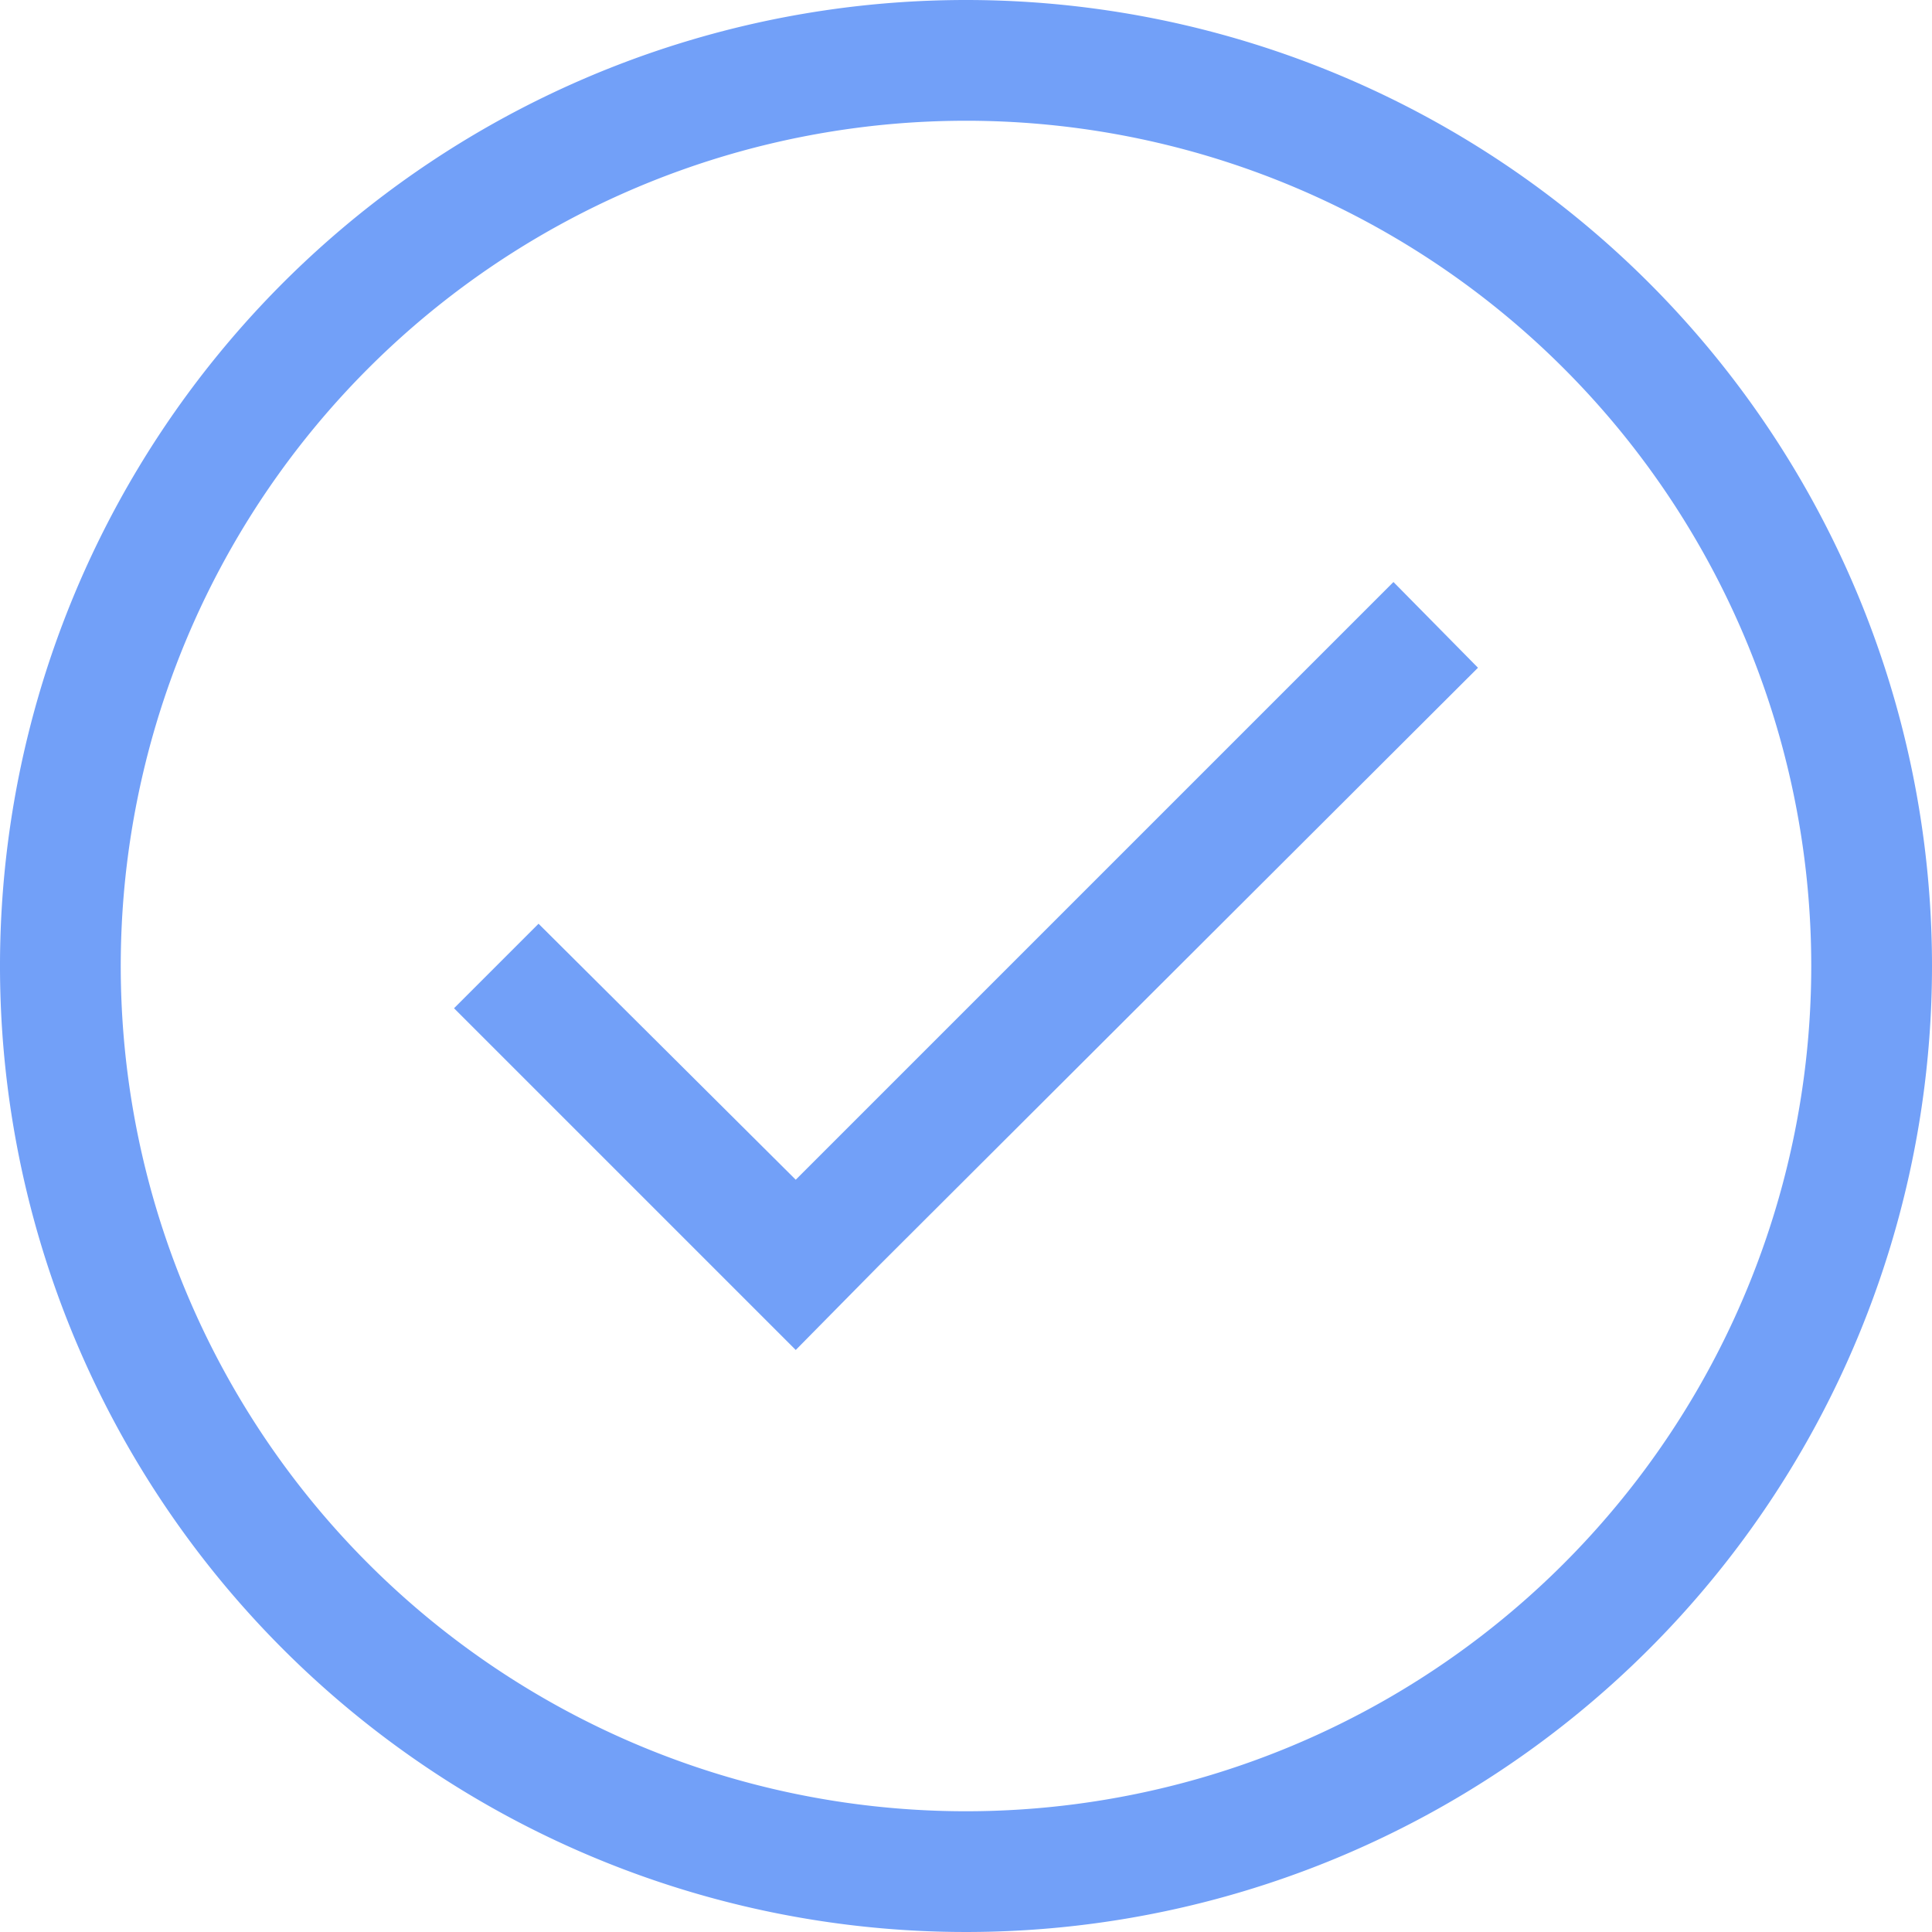 <?xml version="1.0" encoding="UTF-8"?> <svg xmlns="http://www.w3.org/2000/svg" viewBox="0 0 16 16"><defs><style>.cls-1{fill:#72a0f8;}</style></defs><title>query</title><g id="Layer_2" data-name="Layer 2"><g id="Layer_1-2" data-name="Layer 1"><polygon class="cls-1" points="11.54 4.82 6.59 9.77 4.46 7.65 3.76 8.35 5.88 10.47 6.59 11.18 7.29 10.47 12.24 5.53 11.54 4.82"></polygon><path class="cls-1" d="M8,0a8,8,0,1,0,8,8A8,8,0,0,0,8,0ZM8,15a7,7,0,1,1,7-7A7,7,0,0,1,8,15Z"></path></g></g></svg> 